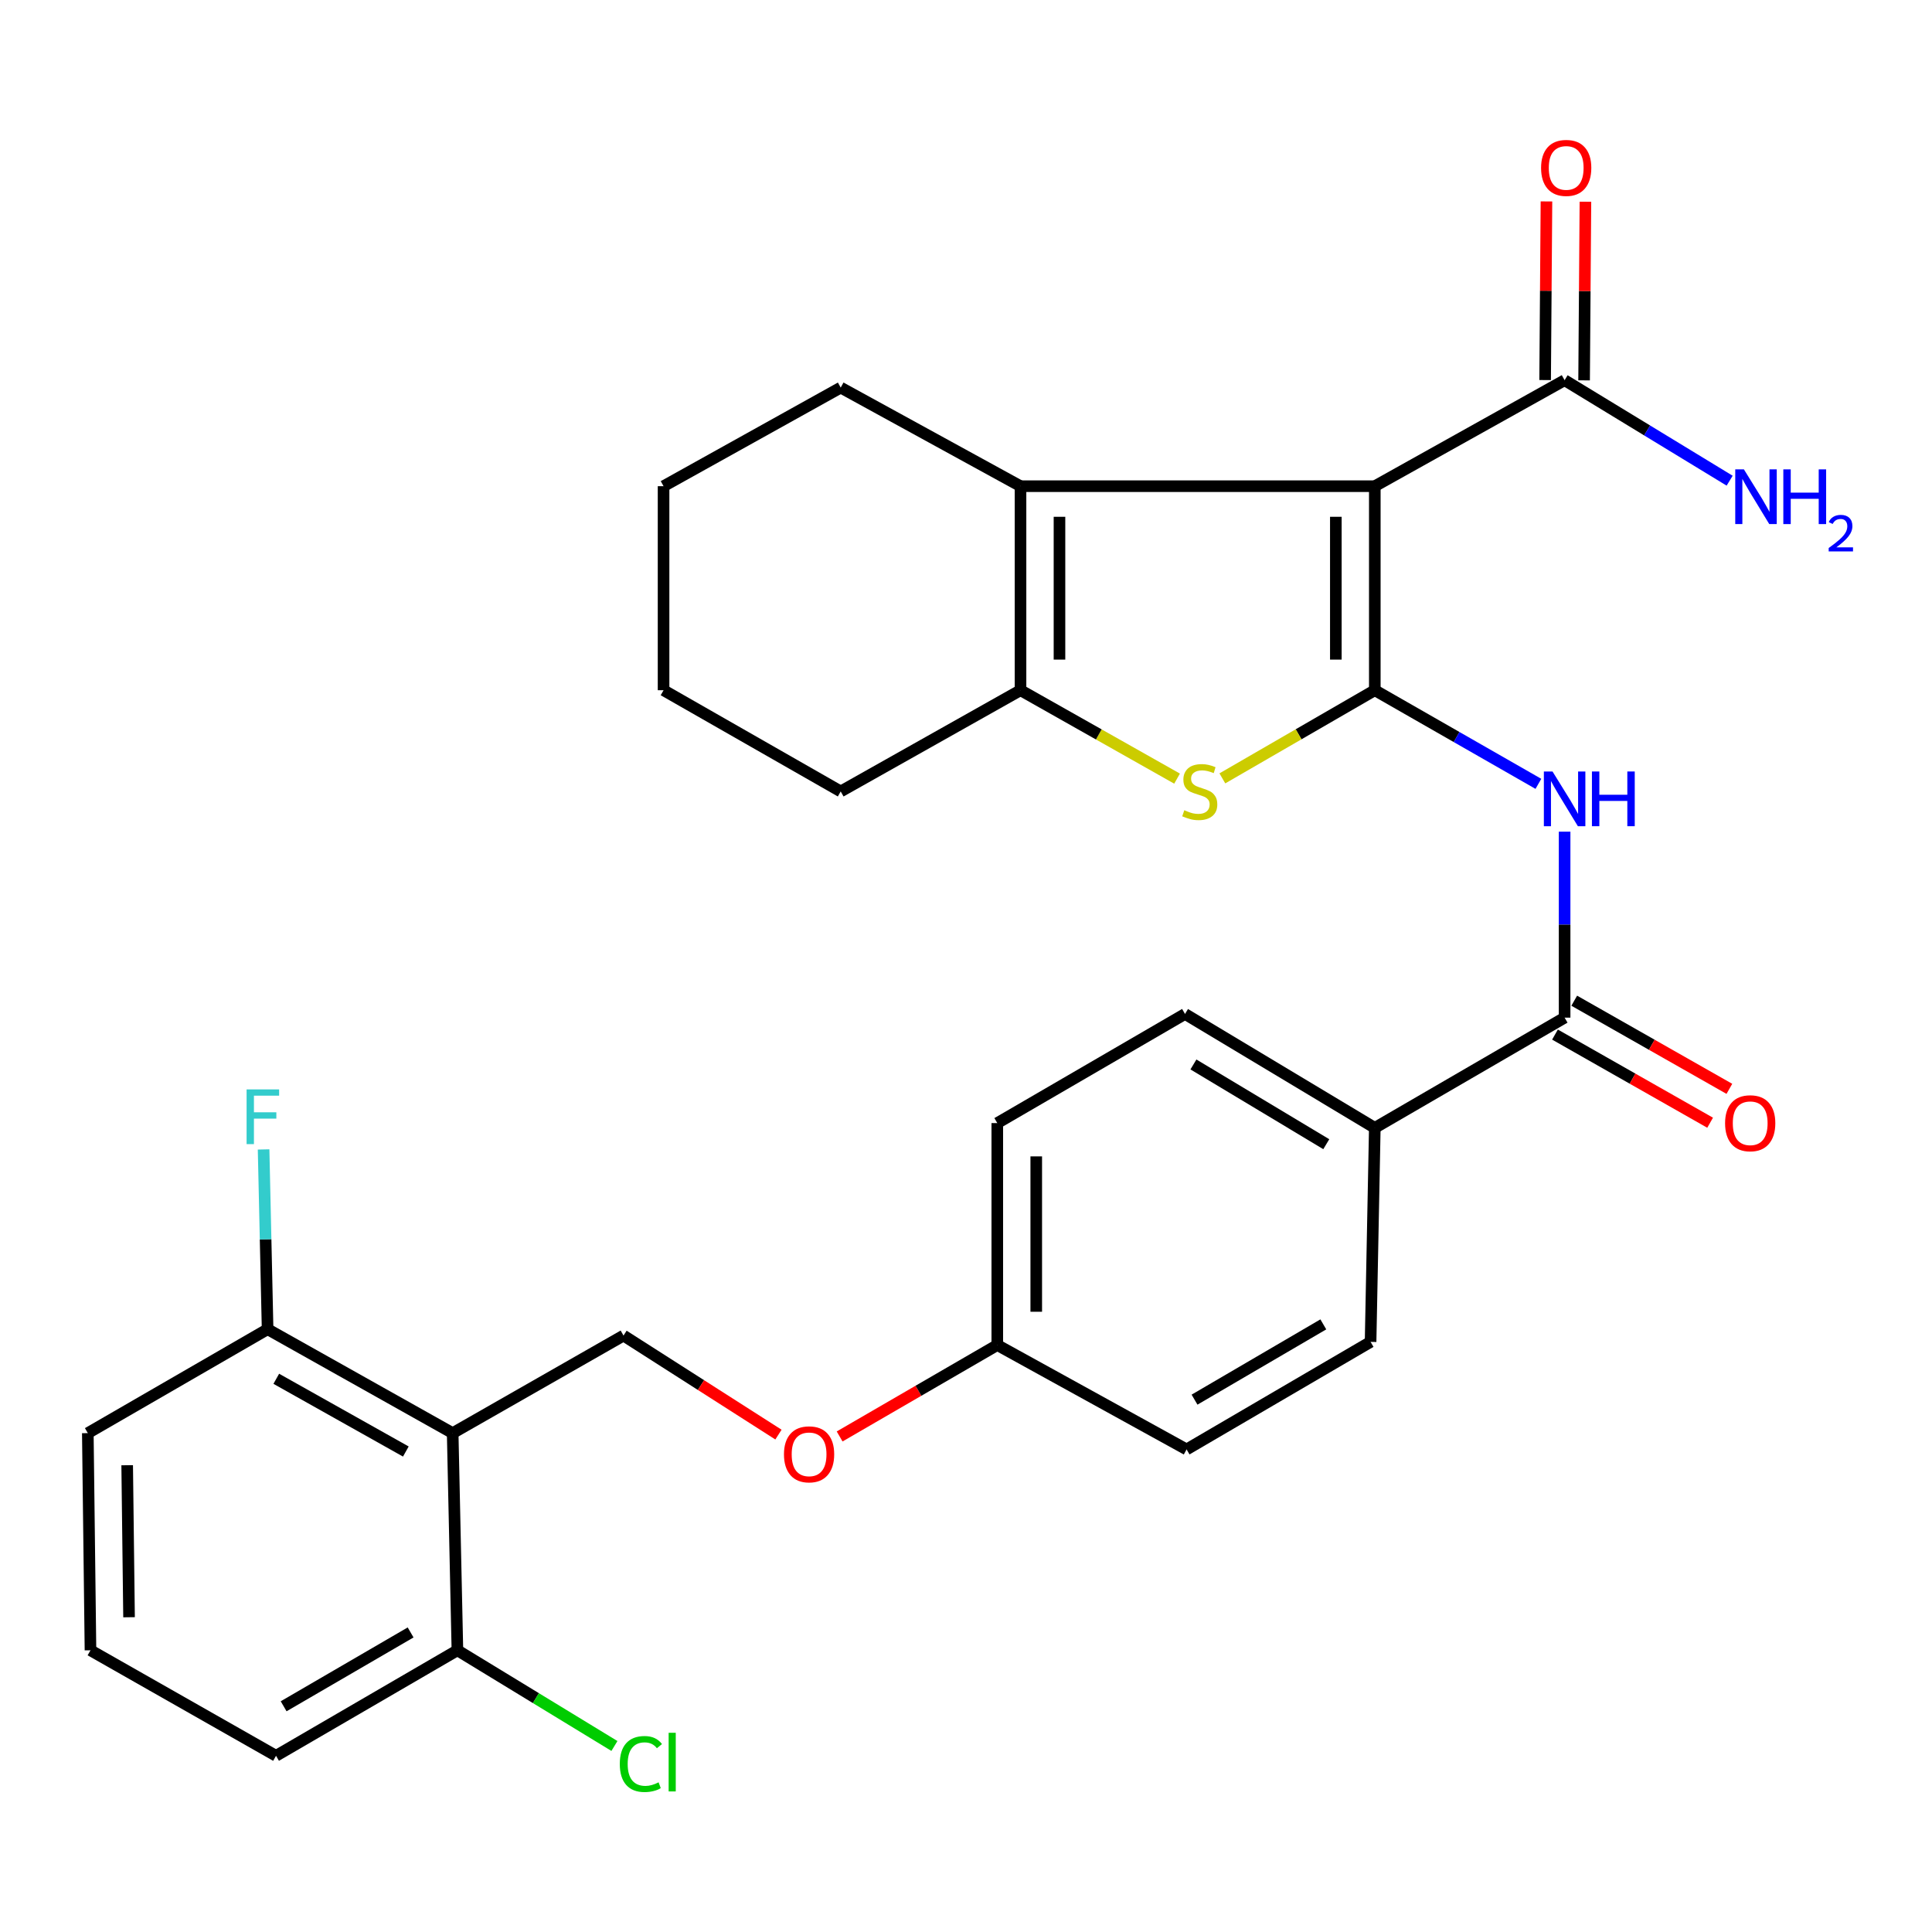 <?xml version='1.0' encoding='iso-8859-1'?>
<svg version='1.1' baseProfile='full'
              xmlns='http://www.w3.org/2000/svg'
                      xmlns:rdkit='http://www.rdkit.org/xml'
                      xmlns:xlink='http://www.w3.org/1999/xlink'
                  xml:space='preserve'
width='1000px' height='1000px' viewBox='0 0 1000 1000'>
<!-- END OF HEADER -->
<rect style='opacity:1.0;fill:#FFFFFF;stroke:none' width='1000' height='1000' x='0' y='0'> </rect>
<path class='bond-0' d='M 711.596,357.256 L 711.596,251.65' style='fill:none;fill-rule:evenodd;stroke:#000000;stroke-width:6px;stroke-linecap:butt;stroke-linejoin:miter;stroke-opacity:1' />
<path class='bond-0' d='M 691.427,341.415 L 691.427,267.49' style='fill:none;fill-rule:evenodd;stroke:#000000;stroke-width:6px;stroke-linecap:butt;stroke-linejoin:miter;stroke-opacity:1' />
<path class='bond-1' d='M 711.596,357.256 L 672.143,380.071' style='fill:none;fill-rule:evenodd;stroke:#000000;stroke-width:6px;stroke-linecap:butt;stroke-linejoin:miter;stroke-opacity:1' />
<path class='bond-1' d='M 672.143,380.071 L 632.69,402.886' style='fill:none;fill-rule:evenodd;stroke:#CCCC00;stroke-width:6px;stroke-linecap:butt;stroke-linejoin:miter;stroke-opacity:1' />
<path class='bond-3' d='M 711.596,357.256 L 753.933,381.486' style='fill:none;fill-rule:evenodd;stroke:#000000;stroke-width:6px;stroke-linecap:butt;stroke-linejoin:miter;stroke-opacity:1' />
<path class='bond-3' d='M 753.933,381.486 L 796.271,405.715' style='fill:none;fill-rule:evenodd;stroke:#0000FF;stroke-width:6px;stroke-linecap:butt;stroke-linejoin:miter;stroke-opacity:1' />
<path class='bond-2' d='M 711.596,251.65 L 528.217,251.65' style='fill:none;fill-rule:evenodd;stroke:#000000;stroke-width:6px;stroke-linecap:butt;stroke-linejoin:miter;stroke-opacity:1' />
<path class='bond-7' d='M 711.596,251.65 L 809.841,196.79' style='fill:none;fill-rule:evenodd;stroke:#000000;stroke-width:6px;stroke-linecap:butt;stroke-linejoin:miter;stroke-opacity:1' />
<path class='bond-4' d='M 609.25,403.017 L 568.733,380.137' style='fill:none;fill-rule:evenodd;stroke:#CCCC00;stroke-width:6px;stroke-linecap:butt;stroke-linejoin:miter;stroke-opacity:1' />
<path class='bond-4' d='M 568.733,380.137 L 528.217,357.256' style='fill:none;fill-rule:evenodd;stroke:#000000;stroke-width:6px;stroke-linecap:butt;stroke-linejoin:miter;stroke-opacity:1' />
<path class='bond-21' d='M 528.217,251.65 L 435.149,200.622' style='fill:none;fill-rule:evenodd;stroke:#000000;stroke-width:6px;stroke-linecap:butt;stroke-linejoin:miter;stroke-opacity:1' />
<path class='bond-30' d='M 528.217,251.65 L 528.217,357.256' style='fill:none;fill-rule:evenodd;stroke:#000000;stroke-width:6px;stroke-linecap:butt;stroke-linejoin:miter;stroke-opacity:1' />
<path class='bond-30' d='M 548.386,267.49 L 548.386,341.415' style='fill:none;fill-rule:evenodd;stroke:#000000;stroke-width:6px;stroke-linecap:butt;stroke-linejoin:miter;stroke-opacity:1' />
<path class='bond-6' d='M 809.841,430.473 L 809.841,478.601' style='fill:none;fill-rule:evenodd;stroke:#0000FF;stroke-width:6px;stroke-linecap:butt;stroke-linejoin:miter;stroke-opacity:1' />
<path class='bond-6' d='M 809.841,478.601 L 809.841,526.729' style='fill:none;fill-rule:evenodd;stroke:#000000;stroke-width:6px;stroke-linecap:butt;stroke-linejoin:miter;stroke-opacity:1' />
<path class='bond-24' d='M 528.217,357.256 L 435.149,409.65' style='fill:none;fill-rule:evenodd;stroke:#000000;stroke-width:6px;stroke-linecap:butt;stroke-linejoin:miter;stroke-opacity:1' />
<path class='bond-5' d='M 234.302,741.785 L 322.731,691.284' style='fill:none;fill-rule:evenodd;stroke:#000000;stroke-width:6px;stroke-linecap:butt;stroke-linejoin:miter;stroke-opacity:1' />
<path class='bond-10' d='M 234.302,741.785 L 138.511,688.001' style='fill:none;fill-rule:evenodd;stroke:#000000;stroke-width:6px;stroke-linecap:butt;stroke-linejoin:miter;stroke-opacity:1' />
<path class='bond-10' d='M 210.059,751.304 L 143.005,713.655' style='fill:none;fill-rule:evenodd;stroke:#000000;stroke-width:6px;stroke-linecap:butt;stroke-linejoin:miter;stroke-opacity:1' />
<path class='bond-11' d='M 234.302,741.785 L 236.756,854.192' style='fill:none;fill-rule:evenodd;stroke:#000000;stroke-width:6px;stroke-linecap:butt;stroke-linejoin:miter;stroke-opacity:1' />
<path class='bond-9' d='M 809.841,526.729 L 711.596,583.785' style='fill:none;fill-rule:evenodd;stroke:#000000;stroke-width:6px;stroke-linecap:butt;stroke-linejoin:miter;stroke-opacity:1' />
<path class='bond-12' d='M 804.859,535.497 L 845.008,558.309' style='fill:none;fill-rule:evenodd;stroke:#000000;stroke-width:6px;stroke-linecap:butt;stroke-linejoin:miter;stroke-opacity:1' />
<path class='bond-12' d='M 845.008,558.309 L 885.156,581.121' style='fill:none;fill-rule:evenodd;stroke:#FF0000;stroke-width:6px;stroke-linecap:butt;stroke-linejoin:miter;stroke-opacity:1' />
<path class='bond-12' d='M 814.822,517.961 L 854.971,540.773' style='fill:none;fill-rule:evenodd;stroke:#000000;stroke-width:6px;stroke-linecap:butt;stroke-linejoin:miter;stroke-opacity:1' />
<path class='bond-12' d='M 854.971,540.773 L 895.12,563.585' style='fill:none;fill-rule:evenodd;stroke:#FF0000;stroke-width:6px;stroke-linecap:butt;stroke-linejoin:miter;stroke-opacity:1' />
<path class='bond-13' d='M 819.925,196.865 L 820.269,150.638' style='fill:none;fill-rule:evenodd;stroke:#000000;stroke-width:6px;stroke-linecap:butt;stroke-linejoin:miter;stroke-opacity:1' />
<path class='bond-13' d='M 820.269,150.638 L 820.612,104.41' style='fill:none;fill-rule:evenodd;stroke:#FF0000;stroke-width:6px;stroke-linecap:butt;stroke-linejoin:miter;stroke-opacity:1' />
<path class='bond-13' d='M 799.756,196.715 L 800.1,150.488' style='fill:none;fill-rule:evenodd;stroke:#000000;stroke-width:6px;stroke-linecap:butt;stroke-linejoin:miter;stroke-opacity:1' />
<path class='bond-13' d='M 800.1,150.488 L 800.444,104.26' style='fill:none;fill-rule:evenodd;stroke:#FF0000;stroke-width:6px;stroke-linecap:butt;stroke-linejoin:miter;stroke-opacity:1' />
<path class='bond-17' d='M 809.841,196.79 L 852.552,222.796' style='fill:none;fill-rule:evenodd;stroke:#000000;stroke-width:6px;stroke-linecap:butt;stroke-linejoin:miter;stroke-opacity:1' />
<path class='bond-17' d='M 852.552,222.796 L 895.263,248.802' style='fill:none;fill-rule:evenodd;stroke:#0000FF;stroke-width:6px;stroke-linecap:butt;stroke-linejoin:miter;stroke-opacity:1' />
<path class='bond-8' d='M 322.731,691.284 L 362.83,716.915' style='fill:none;fill-rule:evenodd;stroke:#000000;stroke-width:6px;stroke-linecap:butt;stroke-linejoin:miter;stroke-opacity:1' />
<path class='bond-8' d='M 362.83,716.915 L 402.929,742.545' style='fill:none;fill-rule:evenodd;stroke:#FF0000;stroke-width:6px;stroke-linecap:butt;stroke-linejoin:miter;stroke-opacity:1' />
<path class='bond-15' d='M 711.596,583.785 L 613.363,524.825' style='fill:none;fill-rule:evenodd;stroke:#000000;stroke-width:6px;stroke-linecap:butt;stroke-linejoin:miter;stroke-opacity:1' />
<path class='bond-15' d='M 686.482,592.234 L 617.719,550.962' style='fill:none;fill-rule:evenodd;stroke:#000000;stroke-width:6px;stroke-linecap:butt;stroke-linejoin:miter;stroke-opacity:1' />
<path class='bond-16' d='M 711.596,583.785 L 709.411,694.556' style='fill:none;fill-rule:evenodd;stroke:#000000;stroke-width:6px;stroke-linecap:butt;stroke-linejoin:miter;stroke-opacity:1' />
<path class='bond-20' d='M 138.511,688.001 L 137.473,641.474' style='fill:none;fill-rule:evenodd;stroke:#000000;stroke-width:6px;stroke-linecap:butt;stroke-linejoin:miter;stroke-opacity:1' />
<path class='bond-20' d='M 137.473,641.474 L 136.435,594.946' style='fill:none;fill-rule:evenodd;stroke:#33CCCC;stroke-width:6px;stroke-linecap:butt;stroke-linejoin:miter;stroke-opacity:1' />
<path class='bond-26' d='M 138.511,688.001 L 45.455,741.785' style='fill:none;fill-rule:evenodd;stroke:#000000;stroke-width:6px;stroke-linecap:butt;stroke-linejoin:miter;stroke-opacity:1' />
<path class='bond-19' d='M 236.756,854.192 L 277.392,878.954' style='fill:none;fill-rule:evenodd;stroke:#000000;stroke-width:6px;stroke-linecap:butt;stroke-linejoin:miter;stroke-opacity:1' />
<path class='bond-19' d='M 277.392,878.954 L 318.028,903.717' style='fill:none;fill-rule:evenodd;stroke:#00CC00;stroke-width:6px;stroke-linecap:butt;stroke-linejoin:miter;stroke-opacity:1' />
<path class='bond-27' d='M 236.756,854.192 L 142.87,908.794' style='fill:none;fill-rule:evenodd;stroke:#000000;stroke-width:6px;stroke-linecap:butt;stroke-linejoin:miter;stroke-opacity:1' />
<path class='bond-27' d='M 212.533,844.948 L 146.813,883.169' style='fill:none;fill-rule:evenodd;stroke:#000000;stroke-width:6px;stroke-linecap:butt;stroke-linejoin:miter;stroke-opacity:1' />
<path class='bond-14' d='M 434.594,743.506 L 475.394,719.849' style='fill:none;fill-rule:evenodd;stroke:#FF0000;stroke-width:6px;stroke-linecap:butt;stroke-linejoin:miter;stroke-opacity:1' />
<path class='bond-14' d='M 475.394,719.849 L 516.194,696.192' style='fill:none;fill-rule:evenodd;stroke:#000000;stroke-width:6px;stroke-linecap:butt;stroke-linejoin:miter;stroke-opacity:1' />
<path class='bond-22' d='M 613.363,524.825 L 516.194,581.308' style='fill:none;fill-rule:evenodd;stroke:#000000;stroke-width:6px;stroke-linecap:butt;stroke-linejoin:miter;stroke-opacity:1' />
<path class='bond-23' d='M 709.411,694.556 L 614.181,750.222' style='fill:none;fill-rule:evenodd;stroke:#000000;stroke-width:6px;stroke-linecap:butt;stroke-linejoin:miter;stroke-opacity:1' />
<path class='bond-23' d='M 684.948,685.494 L 618.287,724.46' style='fill:none;fill-rule:evenodd;stroke:#000000;stroke-width:6px;stroke-linecap:butt;stroke-linejoin:miter;stroke-opacity:1' />
<path class='bond-18' d='M 516.194,696.192 L 614.181,750.222' style='fill:none;fill-rule:evenodd;stroke:#000000;stroke-width:6px;stroke-linecap:butt;stroke-linejoin:miter;stroke-opacity:1' />
<path class='bond-32' d='M 516.194,696.192 L 516.194,581.308' style='fill:none;fill-rule:evenodd;stroke:#000000;stroke-width:6px;stroke-linecap:butt;stroke-linejoin:miter;stroke-opacity:1' />
<path class='bond-32' d='M 536.363,678.96 L 536.363,598.541' style='fill:none;fill-rule:evenodd;stroke:#000000;stroke-width:6px;stroke-linecap:butt;stroke-linejoin:miter;stroke-opacity:1' />
<path class='bond-28' d='M 435.149,200.622 L 343.46,251.65' style='fill:none;fill-rule:evenodd;stroke:#000000;stroke-width:6px;stroke-linecap:butt;stroke-linejoin:miter;stroke-opacity:1' />
<path class='bond-29' d='M 435.149,409.65 L 343.46,357.256' style='fill:none;fill-rule:evenodd;stroke:#000000;stroke-width:6px;stroke-linecap:butt;stroke-linejoin:miter;stroke-opacity:1' />
<path class='bond-25' d='M 46.833,854.192 L 142.87,908.794' style='fill:none;fill-rule:evenodd;stroke:#000000;stroke-width:6px;stroke-linecap:butt;stroke-linejoin:miter;stroke-opacity:1' />
<path class='bond-33' d='M 46.833,854.192 L 45.455,741.785' style='fill:none;fill-rule:evenodd;stroke:#000000;stroke-width:6px;stroke-linecap:butt;stroke-linejoin:miter;stroke-opacity:1' />
<path class='bond-33' d='M 66.793,837.084 L 65.829,758.399' style='fill:none;fill-rule:evenodd;stroke:#000000;stroke-width:6px;stroke-linecap:butt;stroke-linejoin:miter;stroke-opacity:1' />
<path class='bond-31' d='M 343.46,251.65 L 343.46,357.256' style='fill:none;fill-rule:evenodd;stroke:#000000;stroke-width:6px;stroke-linecap:butt;stroke-linejoin:miter;stroke-opacity:1' />
<path  class='atom-2' d='M 612.993 419.37
Q 613.313 419.49, 614.633 420.05
Q 615.953 420.61, 617.393 420.97
Q 618.873 421.29, 620.313 421.29
Q 622.993 421.29, 624.553 420.01
Q 626.113 418.69, 626.113 416.41
Q 626.113 414.85, 625.313 413.89
Q 624.553 412.93, 623.353 412.41
Q 622.153 411.89, 620.153 411.29
Q 617.633 410.53, 616.113 409.81
Q 614.633 409.09, 613.553 407.57
Q 612.513 406.05, 612.513 403.49
Q 612.513 399.93, 614.913 397.73
Q 617.353 395.53, 622.153 395.53
Q 625.433 395.53, 629.153 397.09
L 628.233 400.17
Q 624.833 398.77, 622.273 398.77
Q 619.513 398.77, 617.993 399.93
Q 616.473 401.05, 616.513 403.01
Q 616.513 404.53, 617.273 405.45
Q 618.073 406.37, 619.193 406.89
Q 620.353 407.41, 622.273 408.01
Q 624.833 408.81, 626.353 409.61
Q 627.873 410.41, 628.953 412.05
Q 630.073 413.65, 630.073 416.41
Q 630.073 420.33, 627.433 422.45
Q 624.833 424.53, 620.473 424.53
Q 617.953 424.53, 616.033 423.97
Q 614.153 423.45, 611.913 422.53
L 612.993 419.37
' fill='#CCCC00'/>
<path  class='atom-4' d='M 803.581 399.322
L 812.861 414.322
Q 813.781 415.802, 815.261 418.482
Q 816.741 421.162, 816.821 421.322
L 816.821 399.322
L 820.581 399.322
L 820.581 427.642
L 816.701 427.642
L 806.741 411.242
Q 805.581 409.322, 804.341 407.122
Q 803.141 404.922, 802.781 404.242
L 802.781 427.642
L 799.101 427.642
L 799.101 399.322
L 803.581 399.322
' fill='#0000FF'/>
<path  class='atom-4' d='M 823.981 399.322
L 827.821 399.322
L 827.821 411.362
L 842.301 411.362
L 842.301 399.322
L 846.141 399.322
L 846.141 427.642
L 842.301 427.642
L 842.301 414.562
L 827.821 414.562
L 827.821 427.642
L 823.981 427.642
L 823.981 399.322
' fill='#0000FF'/>
<path  class='atom-13' d='M 892.9 581.388
Q 892.9 574.588, 896.26 570.788
Q 899.62 566.988, 905.9 566.988
Q 912.18 566.988, 915.54 570.788
Q 918.9 574.588, 918.9 581.388
Q 918.9 588.268, 915.5 592.188
Q 912.1 596.068, 905.9 596.068
Q 899.66 596.068, 896.26 592.188
Q 892.9 588.308, 892.9 581.388
M 905.9 592.868
Q 910.22 592.868, 912.54 589.988
Q 914.9 587.068, 914.9 581.388
Q 914.9 575.828, 912.54 573.028
Q 910.22 570.188, 905.9 570.188
Q 901.58 570.188, 899.22 572.988
Q 896.9 575.788, 896.9 581.388
Q 896.9 587.108, 899.22 589.988
Q 901.58 592.868, 905.9 592.868
' fill='#FF0000'/>
<path  class='atom-14' d='M 797.659 86.906
Q 797.659 80.106, 801.019 76.306
Q 804.379 72.506, 810.659 72.506
Q 816.939 72.506, 820.299 76.306
Q 823.659 80.106, 823.659 86.906
Q 823.659 93.786, 820.259 97.706
Q 816.859 101.586, 810.659 101.586
Q 804.419 101.586, 801.019 97.706
Q 797.659 93.826, 797.659 86.906
M 810.659 98.386
Q 814.979 98.386, 817.299 95.506
Q 819.659 92.586, 819.659 86.906
Q 819.659 81.346, 817.299 78.546
Q 814.979 75.706, 810.659 75.706
Q 806.339 75.706, 803.979 78.506
Q 801.659 81.306, 801.659 86.906
Q 801.659 92.626, 803.979 95.506
Q 806.339 98.386, 810.659 98.386
' fill='#FF0000'/>
<path  class='atom-15' d='M 405.779 752.756
Q 405.779 745.956, 409.139 742.156
Q 412.499 738.356, 418.779 738.356
Q 425.059 738.356, 428.419 742.156
Q 431.779 745.956, 431.779 752.756
Q 431.779 759.636, 428.379 763.556
Q 424.979 767.436, 418.779 767.436
Q 412.539 767.436, 409.139 763.556
Q 405.779 759.676, 405.779 752.756
M 418.779 764.236
Q 423.099 764.236, 425.419 761.356
Q 427.779 758.436, 427.779 752.756
Q 427.779 747.196, 425.419 744.396
Q 423.099 741.556, 418.779 741.556
Q 414.459 741.556, 412.099 744.356
Q 409.779 747.156, 409.779 752.756
Q 409.779 758.476, 412.099 761.356
Q 414.459 764.236, 418.779 764.236
' fill='#FF0000'/>
<path  class='atom-18' d='M 902.643 242.946
L 911.923 257.946
Q 912.843 259.426, 914.323 262.106
Q 915.803 264.786, 915.883 264.946
L 915.883 242.946
L 919.643 242.946
L 919.643 271.266
L 915.763 271.266
L 905.803 254.866
Q 904.643 252.946, 903.403 250.746
Q 902.203 248.546, 901.843 247.866
L 901.843 271.266
L 898.163 271.266
L 898.163 242.946
L 902.643 242.946
' fill='#0000FF'/>
<path  class='atom-18' d='M 923.043 242.946
L 926.883 242.946
L 926.883 254.986
L 941.363 254.986
L 941.363 242.946
L 945.203 242.946
L 945.203 271.266
L 941.363 271.266
L 941.363 258.186
L 926.883 258.186
L 926.883 271.266
L 923.043 271.266
L 923.043 242.946
' fill='#0000FF'/>
<path  class='atom-18' d='M 946.576 270.273
Q 947.262 268.504, 948.899 267.527
Q 950.536 266.524, 952.806 266.524
Q 955.631 266.524, 957.215 268.055
Q 958.799 269.586, 958.799 272.305
Q 958.799 275.077, 956.74 277.665
Q 954.707 280.252, 950.483 283.314
L 959.116 283.314
L 959.116 285.426
L 946.523 285.426
L 946.523 283.657
Q 950.008 281.176, 952.067 279.328
Q 954.153 277.48, 955.156 275.817
Q 956.159 274.153, 956.159 272.437
Q 956.159 270.642, 955.261 269.639
Q 954.364 268.636, 952.806 268.636
Q 951.301 268.636, 950.298 269.243
Q 949.295 269.85, 948.582 271.197
L 946.576 270.273
' fill='#0000FF'/>
<path  class='atom-20' d='M 320.808 913.045
Q 320.808 906.005, 324.088 902.325
Q 327.408 898.605, 333.688 898.605
Q 339.528 898.605, 342.648 902.725
L 340.008 904.885
Q 337.728 901.885, 333.688 901.885
Q 329.408 901.885, 327.128 904.765
Q 324.888 907.605, 324.888 913.045
Q 324.888 918.645, 327.208 921.525
Q 329.568 924.405, 334.128 924.405
Q 337.248 924.405, 340.888 922.525
L 342.008 925.525
Q 340.528 926.485, 338.288 927.045
Q 336.048 927.605, 333.568 927.605
Q 327.408 927.605, 324.088 923.845
Q 320.808 920.085, 320.808 913.045
' fill='#00CC00'/>
<path  class='atom-20' d='M 346.088 896.885
L 349.768 896.885
L 349.768 927.245
L 346.088 927.245
L 346.088 896.885
' fill='#00CC00'/>
<path  class='atom-21' d='M 127.637 563.877
L 144.477 563.877
L 144.477 567.117
L 131.437 567.117
L 131.437 575.717
L 143.037 575.717
L 143.037 578.997
L 131.437 578.997
L 131.437 592.197
L 127.637 592.197
L 127.637 563.877
' fill='#33CCCC'/>
</svg>
